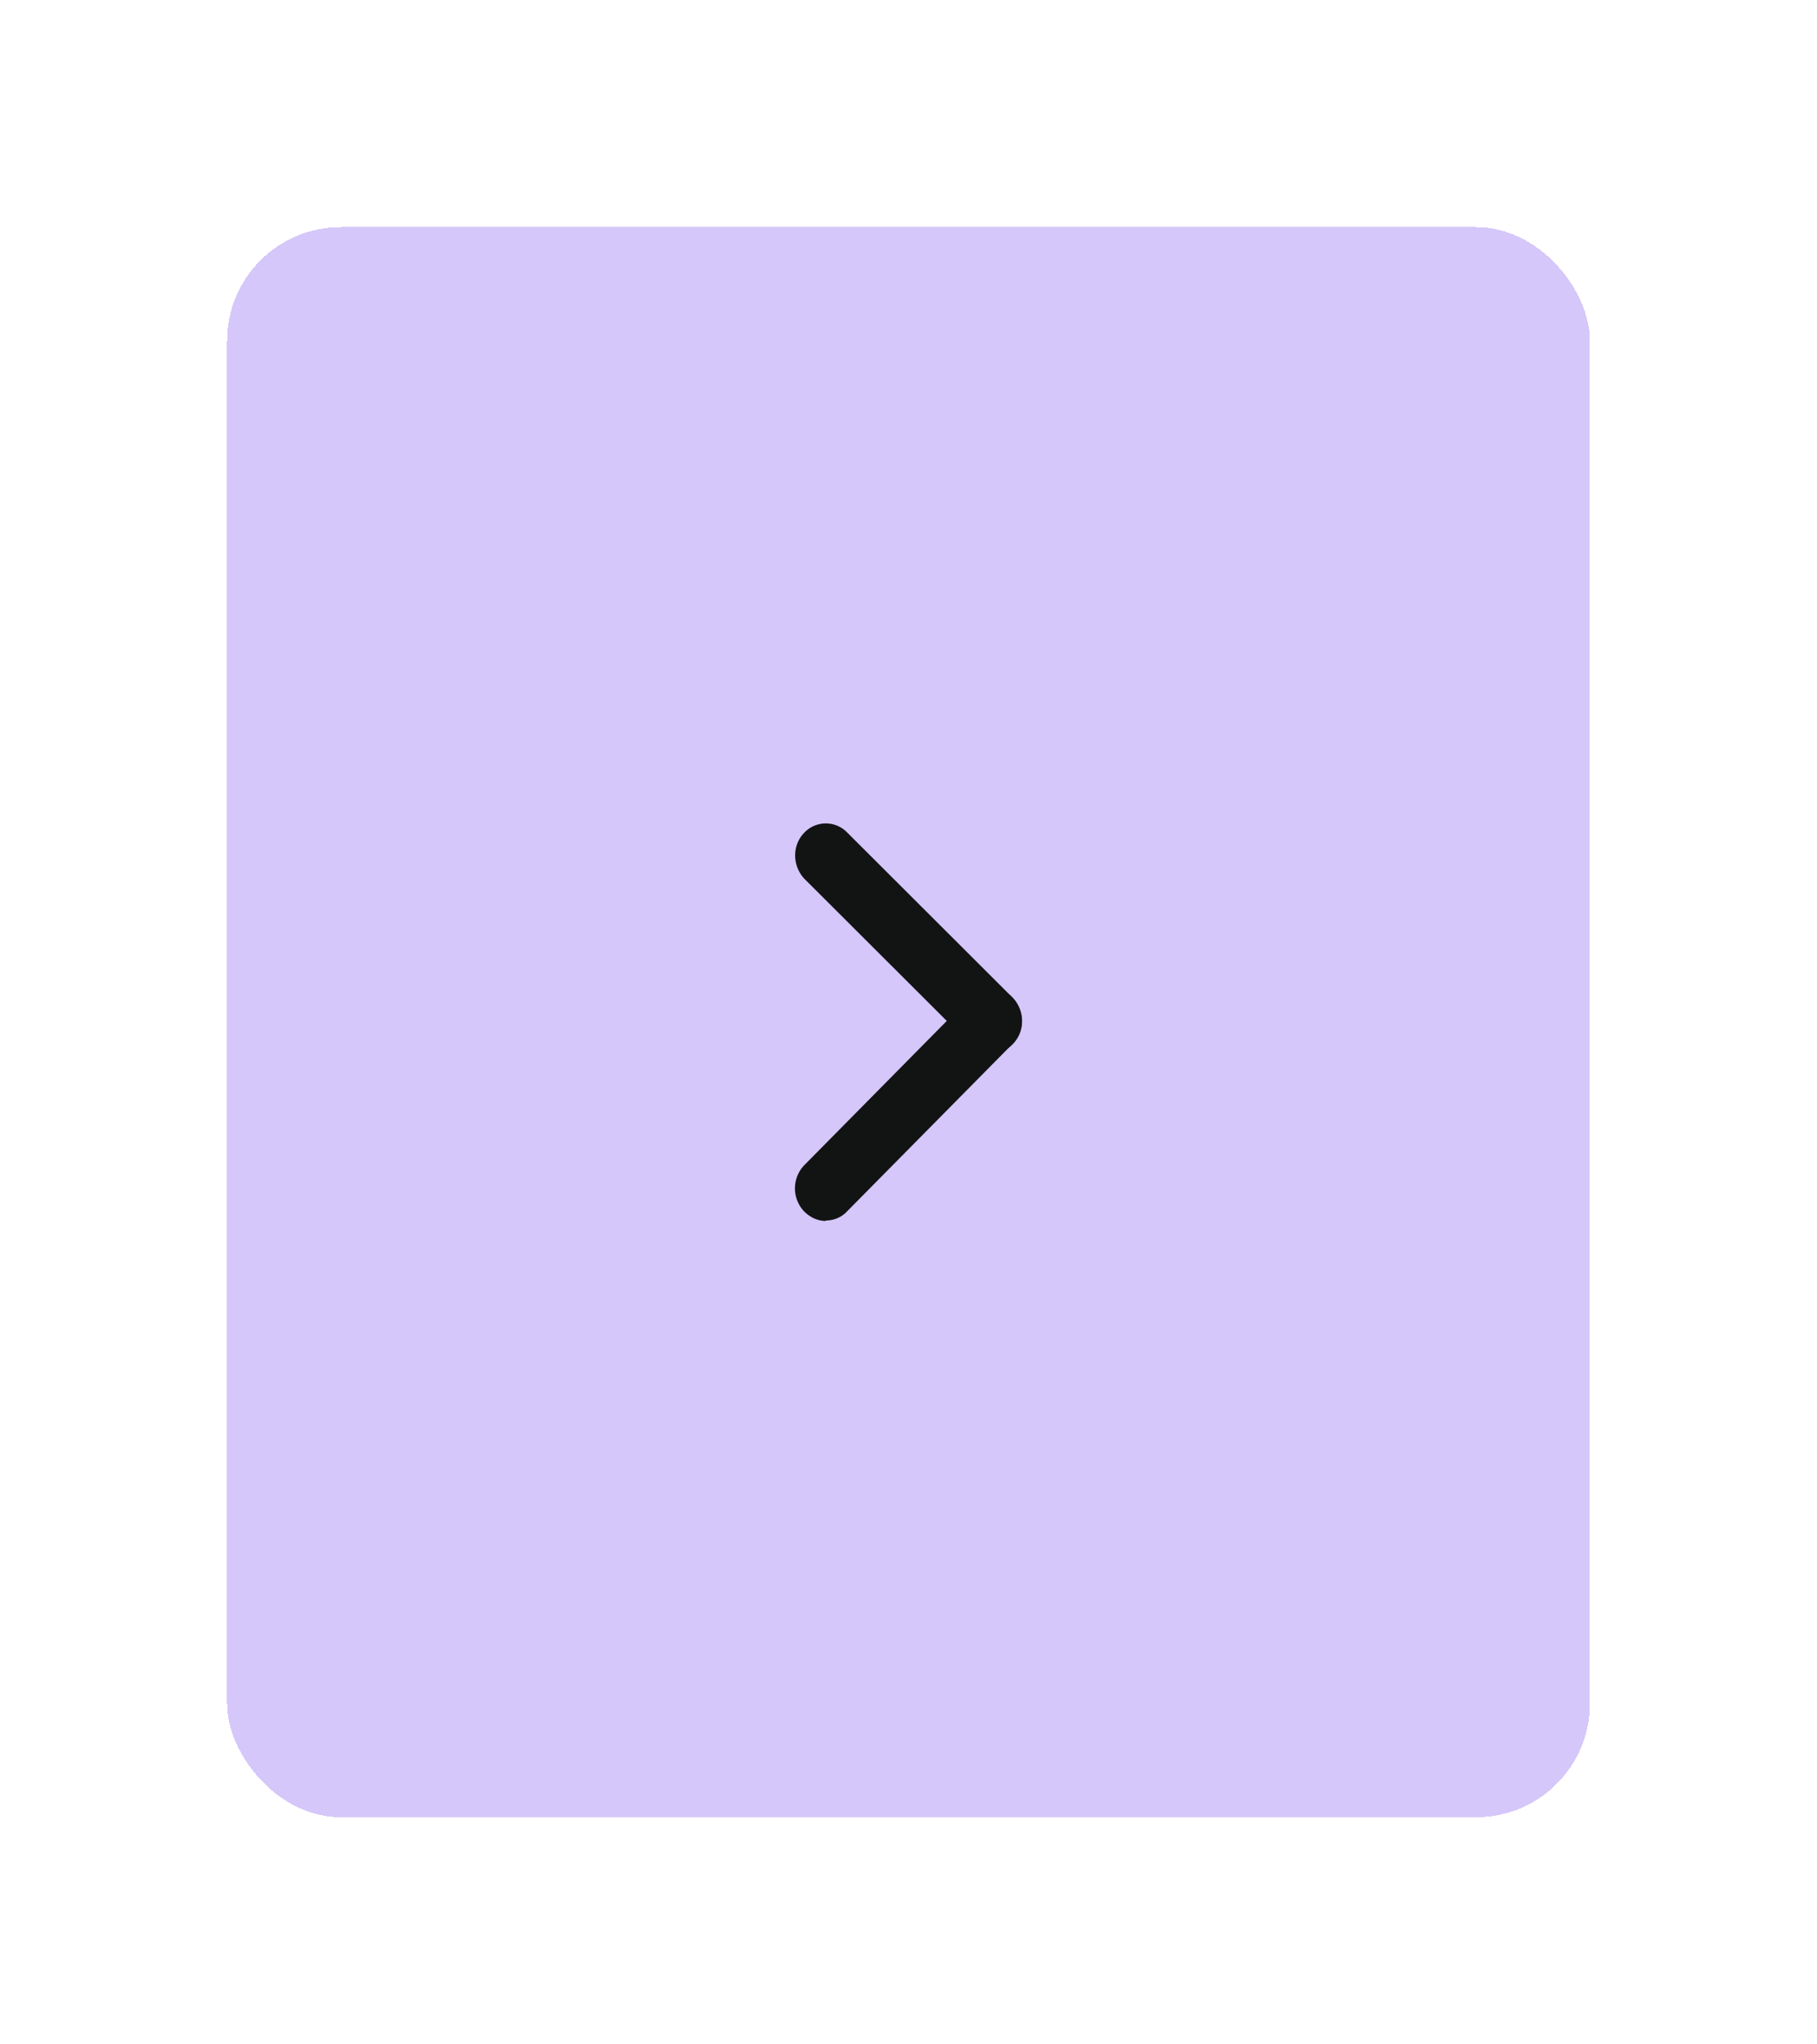 <svg xmlns="http://www.w3.org/2000/svg" width="64" height="72" fill="none" viewBox="0 0 64 72"><g filter="url(#filter0_d_1462_196887)"><rect width="48" height="56" x="8" y="6" fill="#D5C7F9" rx="4" shape-rendering="crispEdges"/><path fill="#121414" d="M34.92 35.096c.292 0 .57-.114.785-.358.416-.455.385-1.17-.046-1.61l-5.833-5.823a1.047 1.047 0 0 0-1.524.05c-.415.455-.384 1.17.046 1.61l5.833 5.822c.216.211.477.309.739.309Z"/><path fill="#121414" d="M29.087 40.984c.262 0 .539-.098.739-.31l5.833-5.903a1.18 1.18 0 0 0 .03-1.61 1.033 1.033 0 0 0-1.523-.033l-5.833 5.904a1.18 1.18 0 0 0-.03 1.61c.215.228.492.358.784.358v-.016Z"/></g><defs><filter id="filter0_d_1462_196887" width="64" height="72" x="0" y="0" color-interpolation-filters="sRGB" filterUnits="userSpaceOnUse"><feFlood flood-opacity="0" result="BackgroundImageFix"/><feColorMatrix in="SourceAlpha" result="hardAlpha" type="matrix" values="0 0 0 0 0 0 0 0 0 0 0 0 0 0 0 0 0 0 127 0"/><feOffset dy="2"/><feGaussianBlur stdDeviation="4"/><feComposite in2="hardAlpha" operator="out"/><feColorMatrix type="matrix" values="0 0 0 0 0.745 0 0 0 0 0.745 0 0 0 0 0.733 0 0 0 0.6 0"/><feBlend in2="BackgroundImageFix" mode="normal" result="effect1_dropShadow_1462_196887"/><feBlend in="SourceGraphic" in2="effect1_dropShadow_1462_196887" mode="normal" result="shape"/></filter></defs></svg>